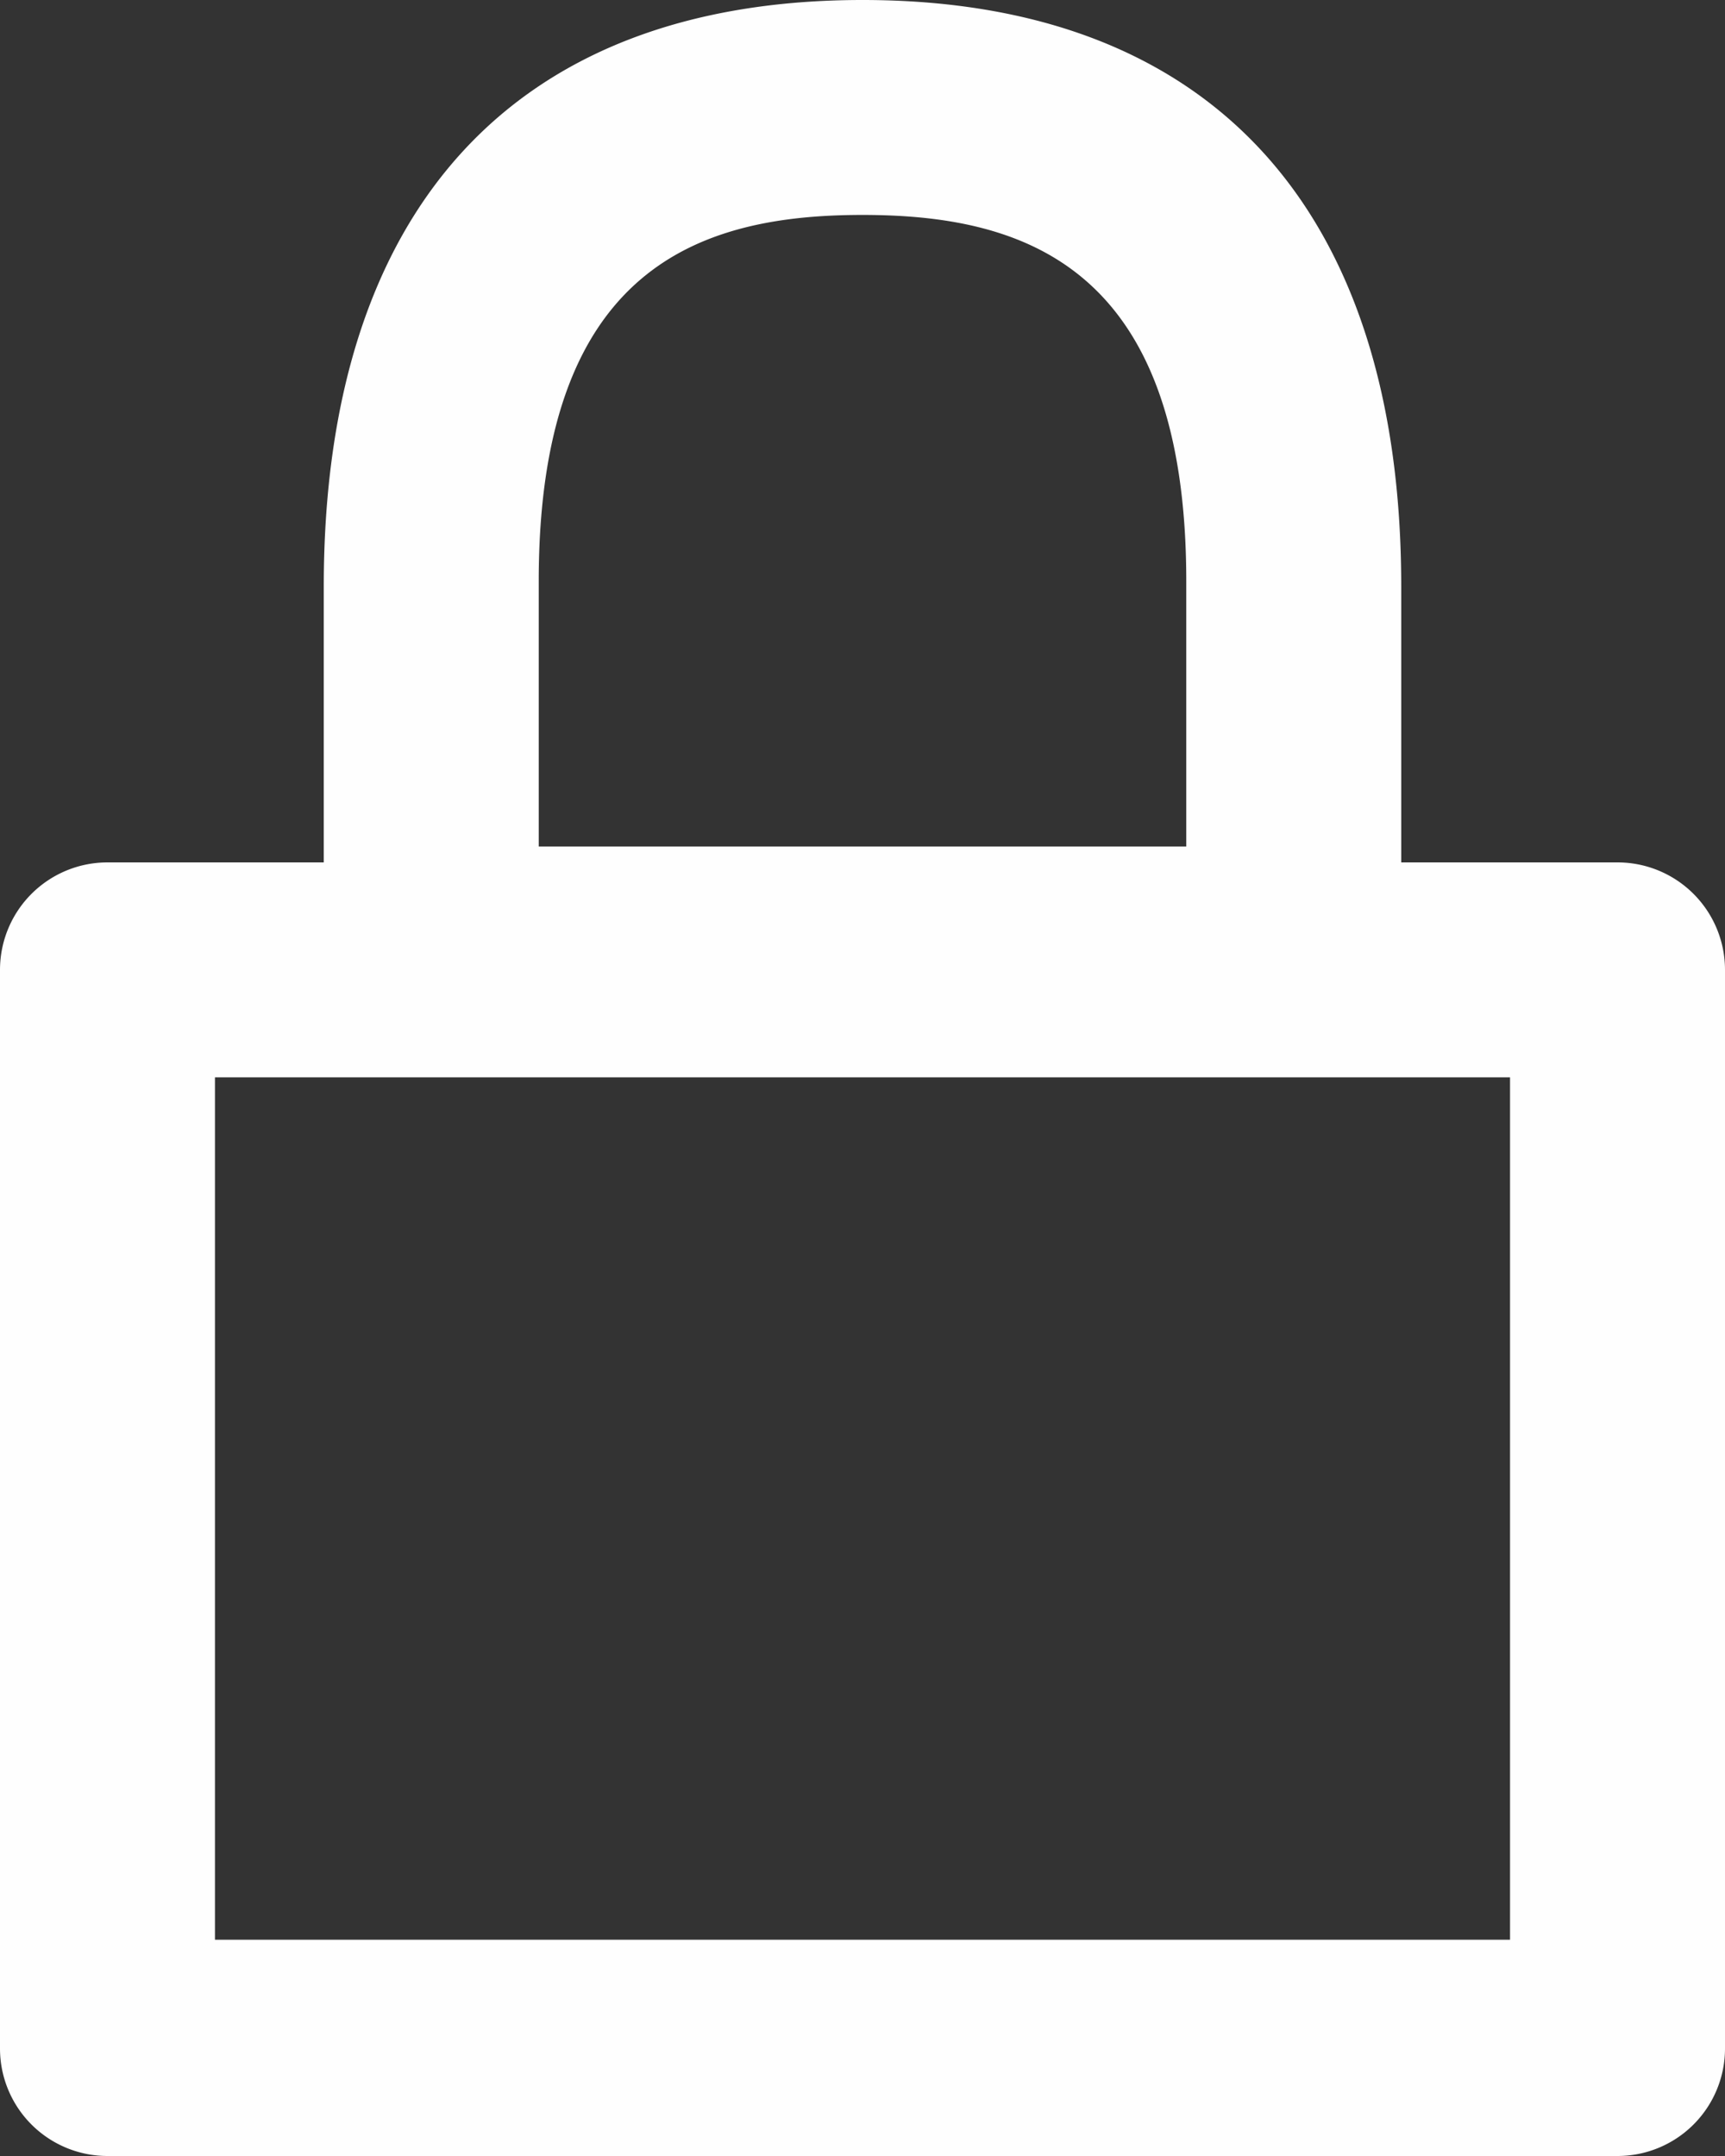 <?xml version="1.0" encoding="utf-8"?><svg xmlns="http://www.w3.org/2000/svg" viewBox="0 0 13 16.25"><rect x="0" y="0" width="13" height="16.25" fill="#333333" stroke="none"/><defs><style>.cls-1{fill:#fefefe;fill-rule:evenodd;}</style></defs><g id="Layer_2" data-name="Layer 2"><g id="Layer_1-2" data-name="Layer 1"><path class="cls-1" d="M1.62,14.62h9.76V8.12H1.62ZM4.06,4.38C4.06,2,5.29,1.62,6.5,1.62S8.94,2,8.94,4.38v2H4.06ZM12.19,6.5H10.56V4.42C10.56,1.57,9.12,0,6.5,0S2.44,1.57,2.44,4.42V6.5H.81A.81.81,0,0,0,0,7.31v8.13a.81.81,0,0,0,.81.81H12.19a.81.81,0,0,0,.81-.81V7.31A.81.81,0,0,0,12.19,6.5Z"/></g></g></svg>